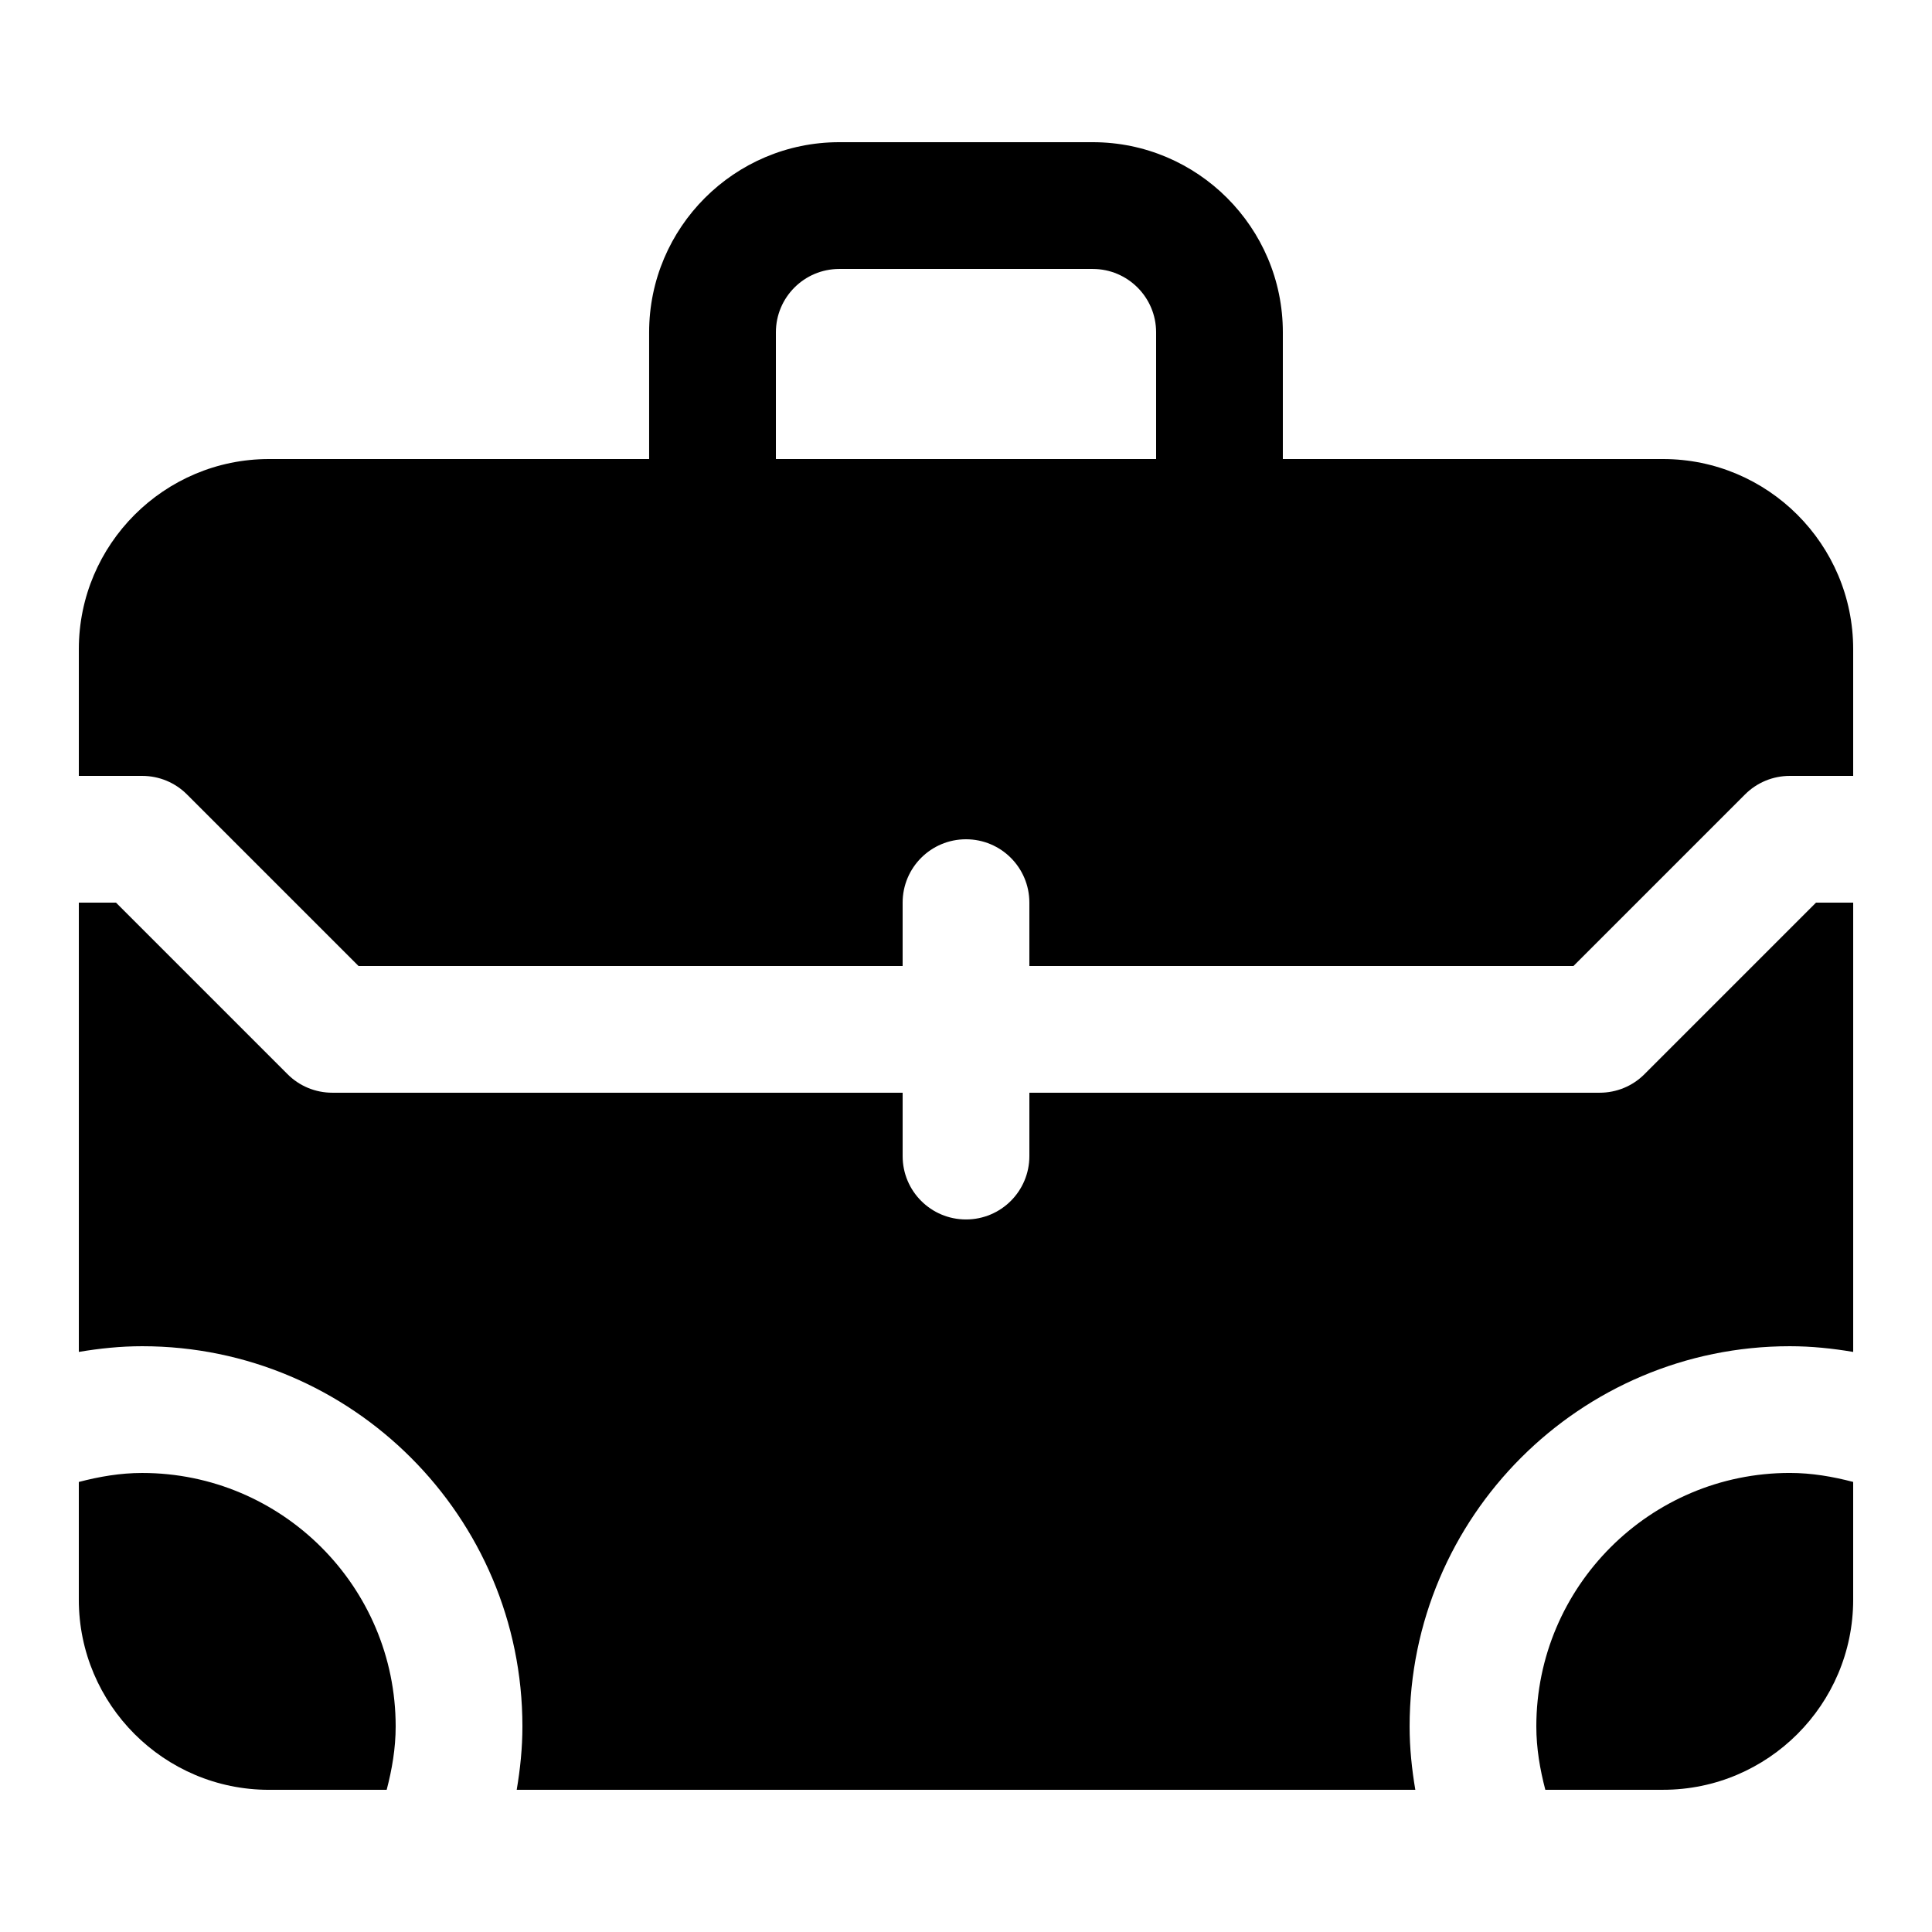<?xml version="1.0" encoding="UTF-8"?>
<!-- Uploaded to: SVG Repo, www.svgrepo.com, Generator: SVG Repo Mixer Tools -->
<svg fill="#000000" width="800px" height="800px" version="1.1" viewBox="144 144 512 512" xmlns="http://www.w3.org/2000/svg">
 <g>
  <path d="m635.11 567.93v-31.203c-5.406-1.41-10.965-2.383-16.793-2.383-37.047 0-67.176 30.129-67.176 67.176 0 5.828 0.973 11.387 2.383 16.793h31.207c27.773 0 50.379-22.605 50.379-50.383z"/>
  <path d="m625.27 383.2-45.461 45.461c-3.141 3.16-7.406 4.922-11.875 4.922h-151.14v16.793c0 9.285-7.508 16.793-16.793 16.793s-16.793-7.508-16.793-16.793v-16.793h-151.14c-4.469 0-8.734-1.762-11.875-4.922l-45.461-45.461h-9.84v119.07c5.477-0.922 11.066-1.508 16.793-1.508 55.57 0 100.76 45.191 100.76 100.76 0 5.727-0.586 11.32-1.512 16.793h238.14c-0.926-5.477-1.512-11.066-1.512-16.793 0-55.57 45.191-100.76 100.76-100.76 5.727 0 11.32 0.586 16.793 1.512v-119.07z"/>
  <path d="m181.68 349.62c4.469 0 8.734 1.762 11.875 4.922l45.461 45.461h144.19v-16.793c0-9.285 7.508-16.793 16.793-16.793s16.793 7.508 16.793 16.793v16.793h144.19l45.461-45.461c3.141-3.156 7.406-4.922 11.875-4.922h16.793v-33.586c0-27.777-22.605-50.383-50.383-50.383h-100.76v-33.586c0-27.777-22.605-50.383-50.383-50.383h-67.176c-27.777 0-50.383 22.605-50.383 50.383v33.586h-100.75c-27.777 0-50.383 22.605-50.383 50.383v33.586zm167.94-117.55c0-9.27 7.523-16.793 16.793-16.793h67.176c9.27 0 16.793 7.523 16.793 16.793v33.586h-100.76z"/>
  <path d="m181.68 534.35c-5.828 0-11.387 0.973-16.793 2.383v31.203c0 27.777 22.605 50.383 50.383 50.383h31.203c1.41-5.406 2.383-10.965 2.383-16.793 0-37.047-30.129-67.176-67.176-67.176z"/>
 </g>
</svg>
